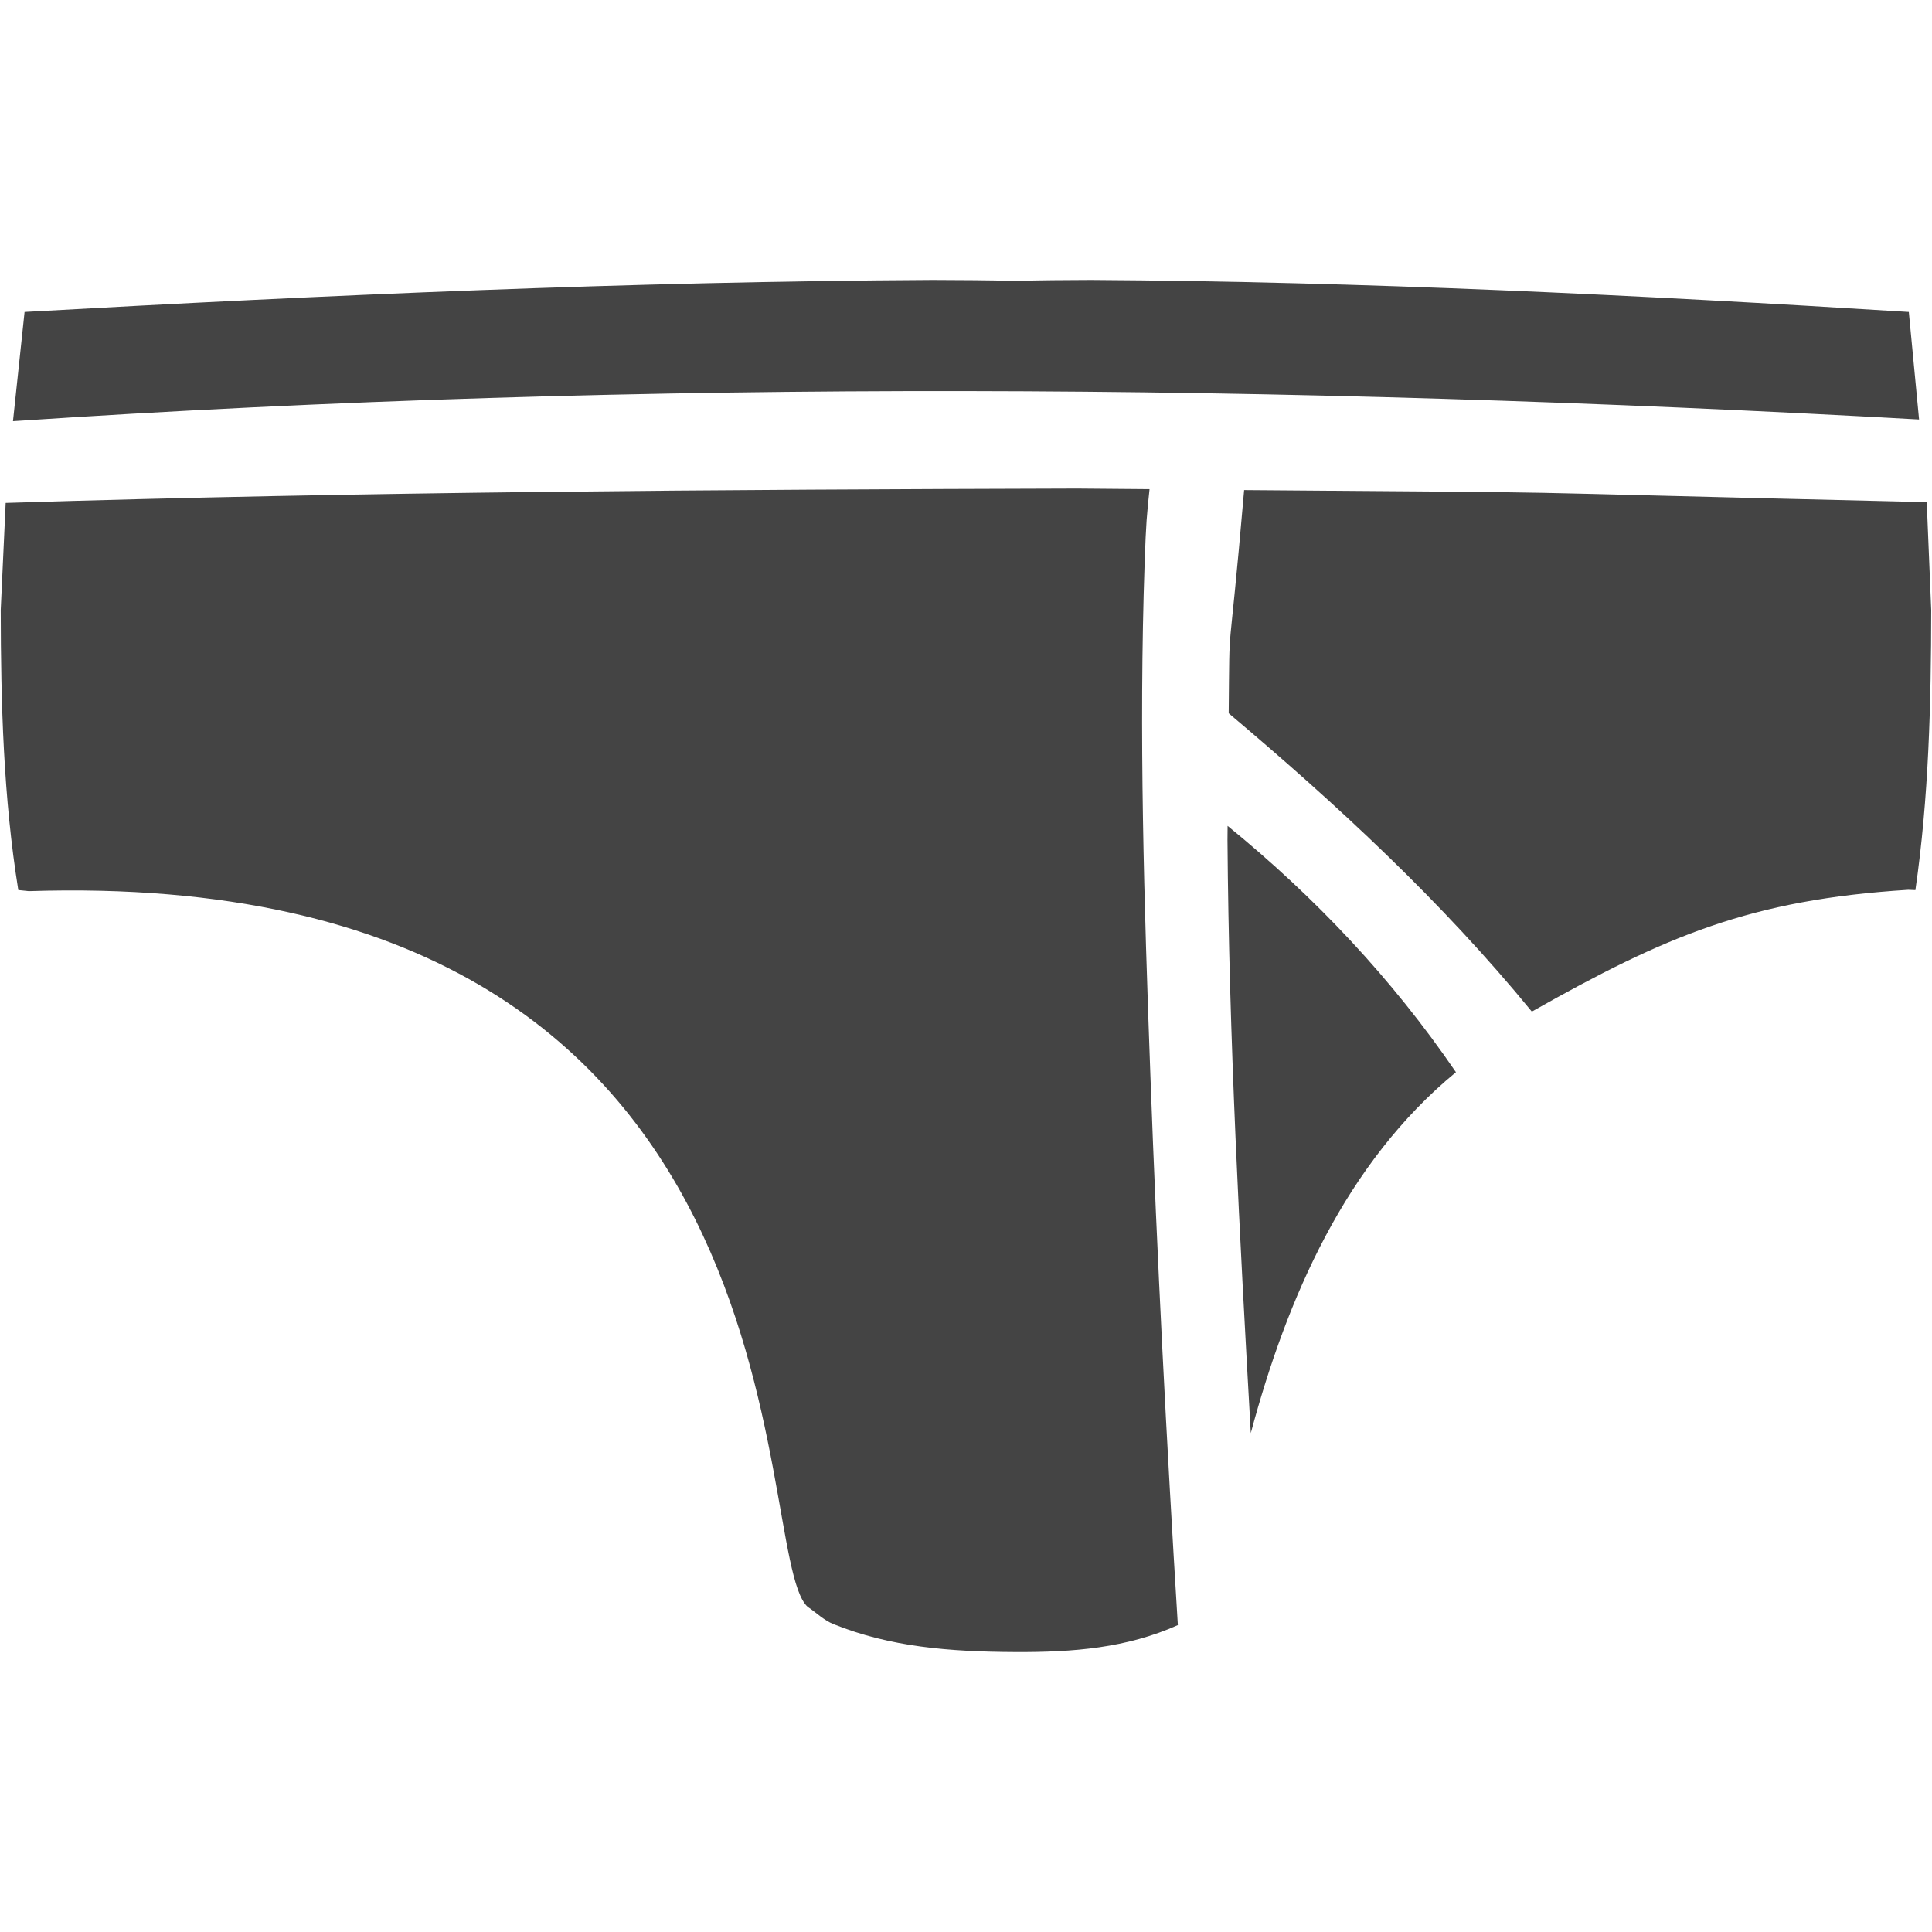 <!-- Generated by IcoMoon.io -->
<svg version="1.1" xmlns="http://www.w3.org/2000/svg" width="32" height="32" viewBox="0 0 32 32">
<title>pdep</title>
<path fill="#444" d="M17.844 8.092l1.196 0.010c-0.046 0.444-0.057 0.535-0.081 1.216-0.098 2.828-0.008 5.661 0.095 8.487 0.111 3.039 0.268 6.077 0.455 9.112-0.849 0.38-1.729 0.45-2.685 0.446-1.11-0.005-2.080-0.085-3.018-0.462-0.16-0.064-0.287-0.192-0.43-0.288-0.98-0.899 0.31-12.276-12.899-11.853l-0.174-0.018c-0.247-1.534-0.289-3.089-0.291-4.638l0.082-1.774c5.915-0.186 11.832-0.221 17.75-0.238zM20.333 13.679l-0.002 0.231c0.024 3.279 0.201 6.554 0.386 9.827 0.598-2.23 1.567-4.471 3.398-5.978-1.053-1.543-2.331-2.898-3.782-4.080zM20.607 8.115c-0.272 3.159-0.239 1.923-0.256 3.699 1.796 1.513 3.53 3.12 5.021 4.941 2.216-1.252 3.628-1.854 6.234-2.017l0.119 0.005c0.222-1.534 0.26-3.089 0.262-4.638l-0.074-1.788c-8.457-0.198-4.689-0.146-11.306-0.2zM18.065 4.637v0c-0.413 0.003-0.827 0.002-1.24 0.017-0.459-0.015-0.918-0.014-1.377-0.017-5.017 0.027-10.031 0.249-15.041 0.53l-0.192 1.809c10.511-0.705 21.056-0.615 31.571-0.028l-0.17-1.781c-4.513-0.281-9.031-0.503-13.551-0.53z"></path>
</svg>
